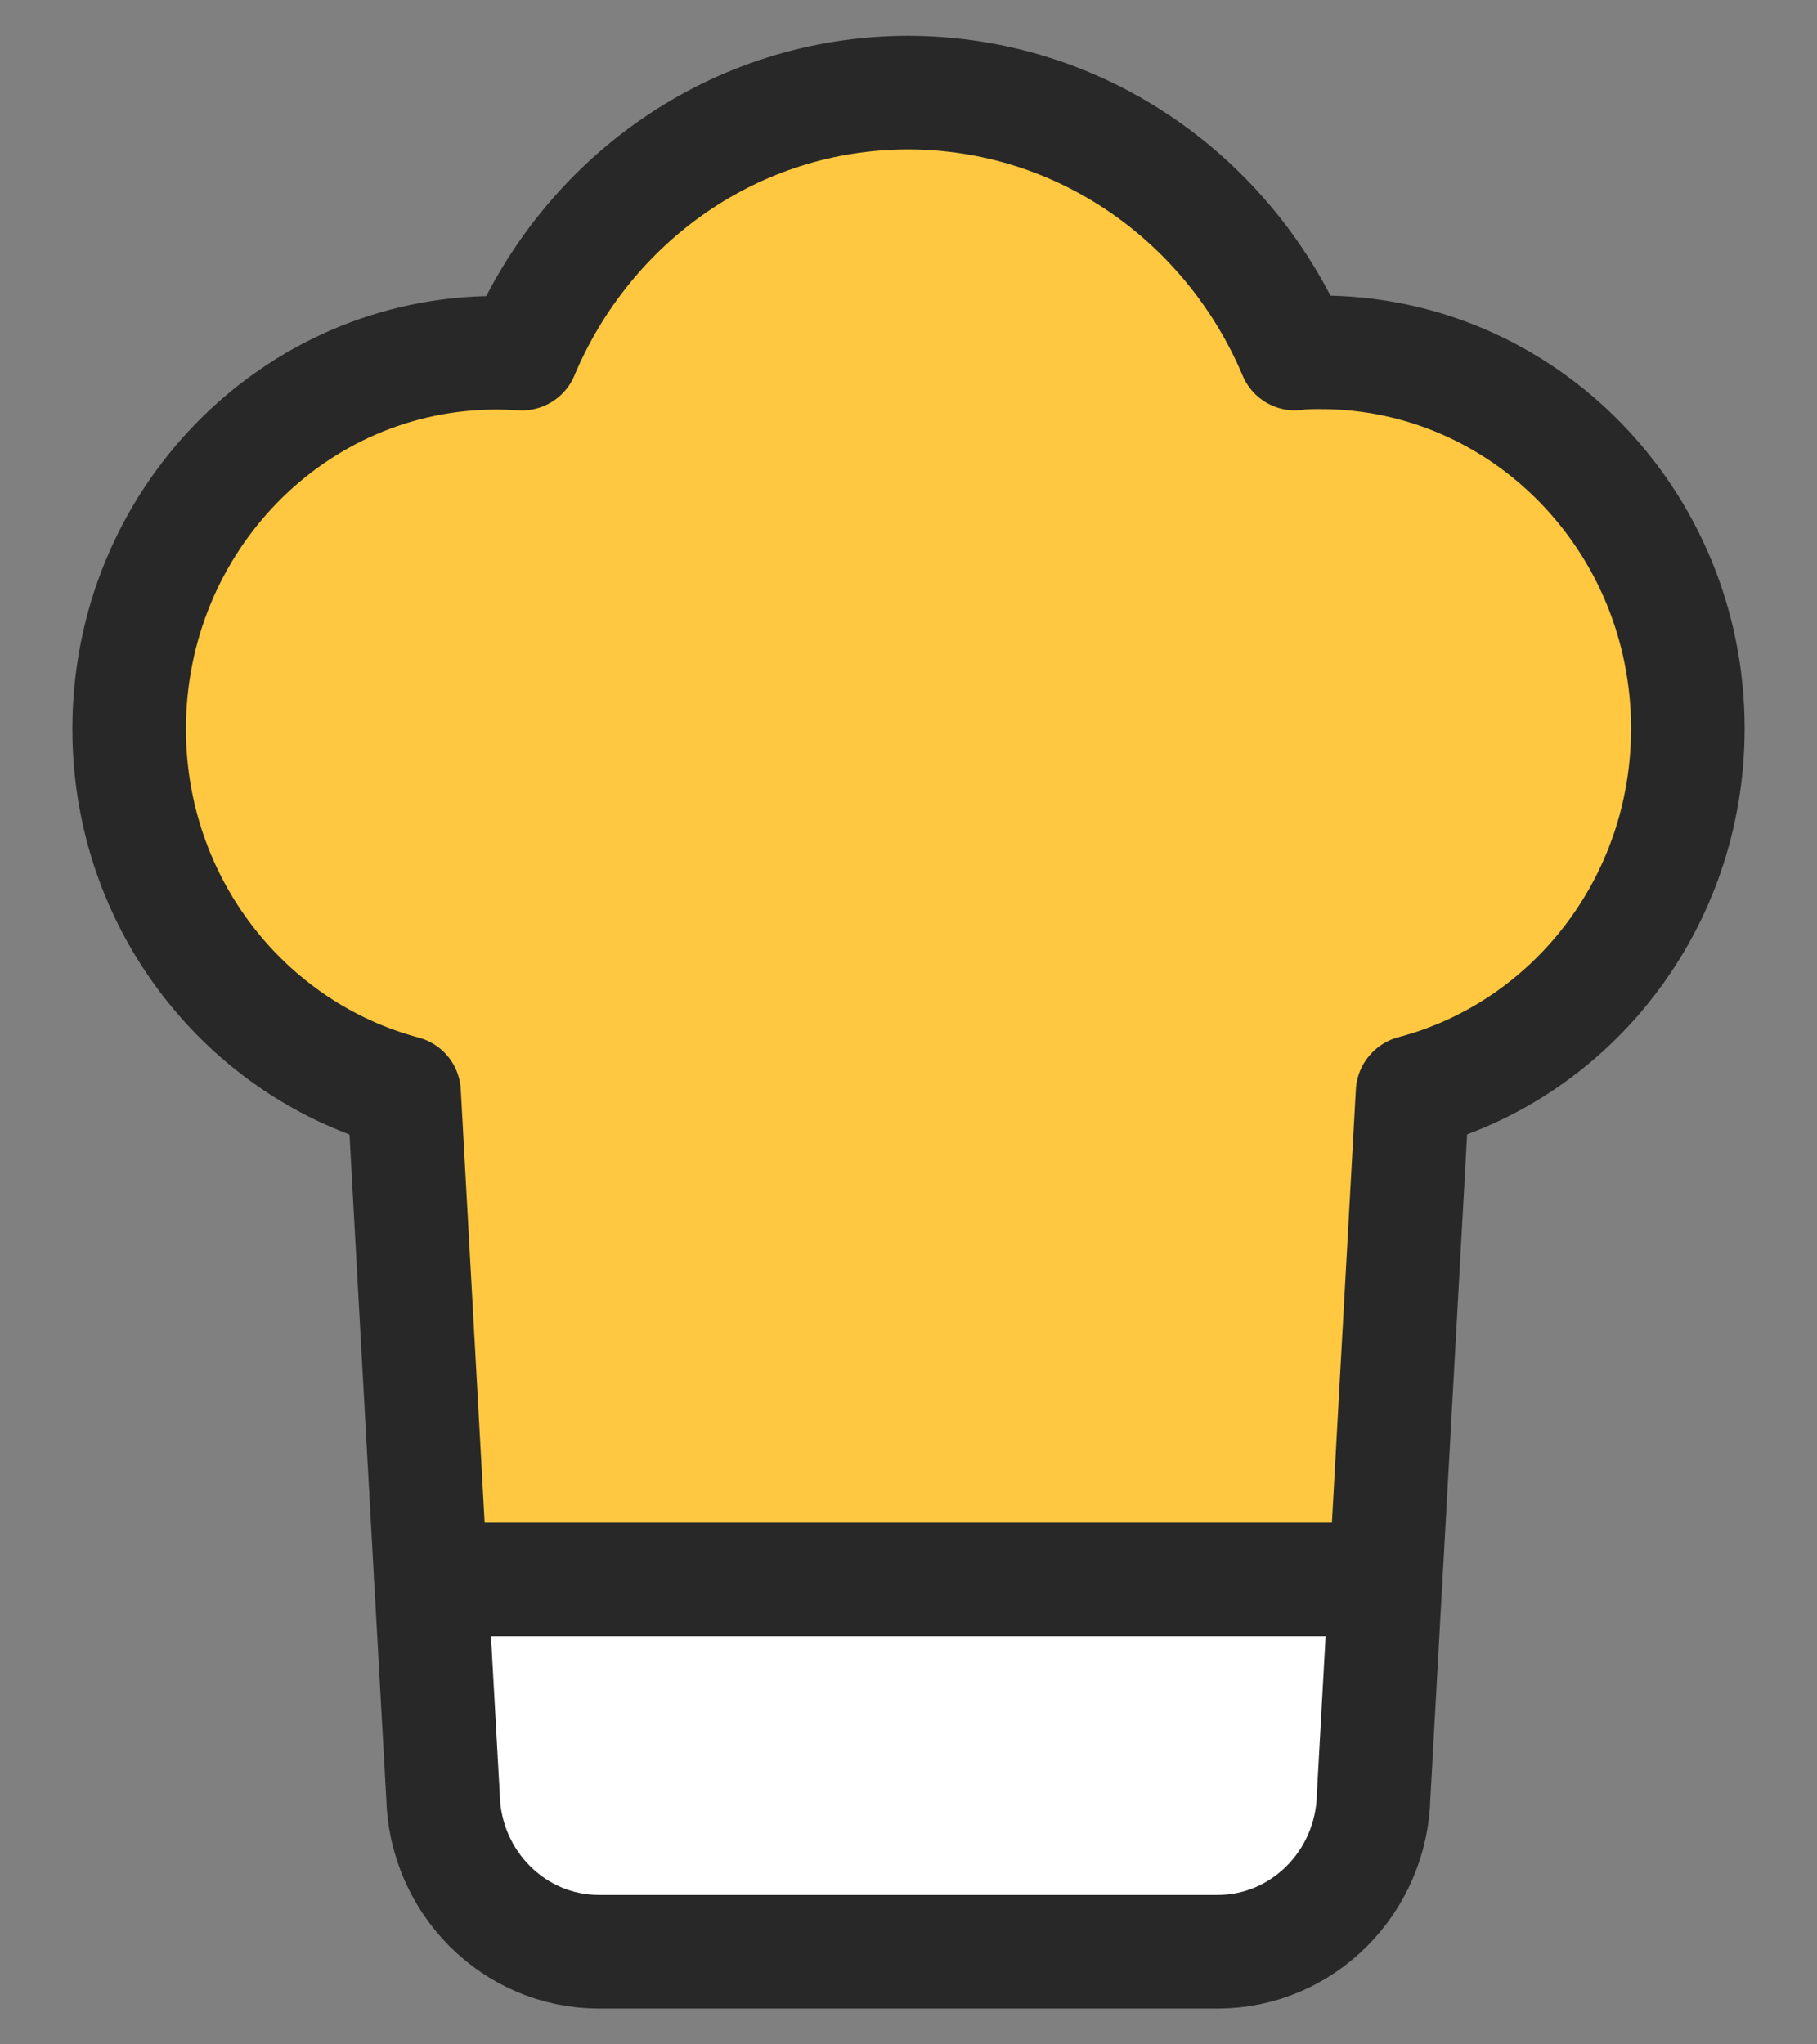 <svg width="24" height="27" viewBox="0 0 24 27" fill="none" xmlns="http://www.w3.org/2000/svg">
<rect x="0" y="0" width="24" height="27" fill="#808080" stroke="none"/>
<path d="M18.663 14.423C20.753 13.873 22.294 11.935 22.294 9.622C22.294 6.874 20.12 4.653 17.444 4.653C17.325 4.653 17.212 4.653 17.105 4.67C16.252 2.646 14.293 1.229 12 1.223C9.707 1.223 7.748 2.64 6.895 4.67C6.782 4.665 6.669 4.659 6.556 4.659C3.874 4.659 1.706 6.886 1.706 9.627C1.706 11.941 3.253 13.873 5.337 14.428L5.692 20.866H18.302L18.658 14.428L18.663 14.423Z" fill="#FFC840" stroke="#282828" stroke-width="1.5" stroke-linecap="round" stroke-linejoin="round"/>
<path d="M5.692 20.86L5.851 23.712C5.873 24.857 6.788 25.777 7.912 25.777H16.083C17.206 25.777 18.121 24.857 18.144 23.712L18.302 20.86H5.692Z" fill="white" stroke="#282828" stroke-width="1.5" stroke-linecap="round" stroke-linejoin="round"/>
</svg>
